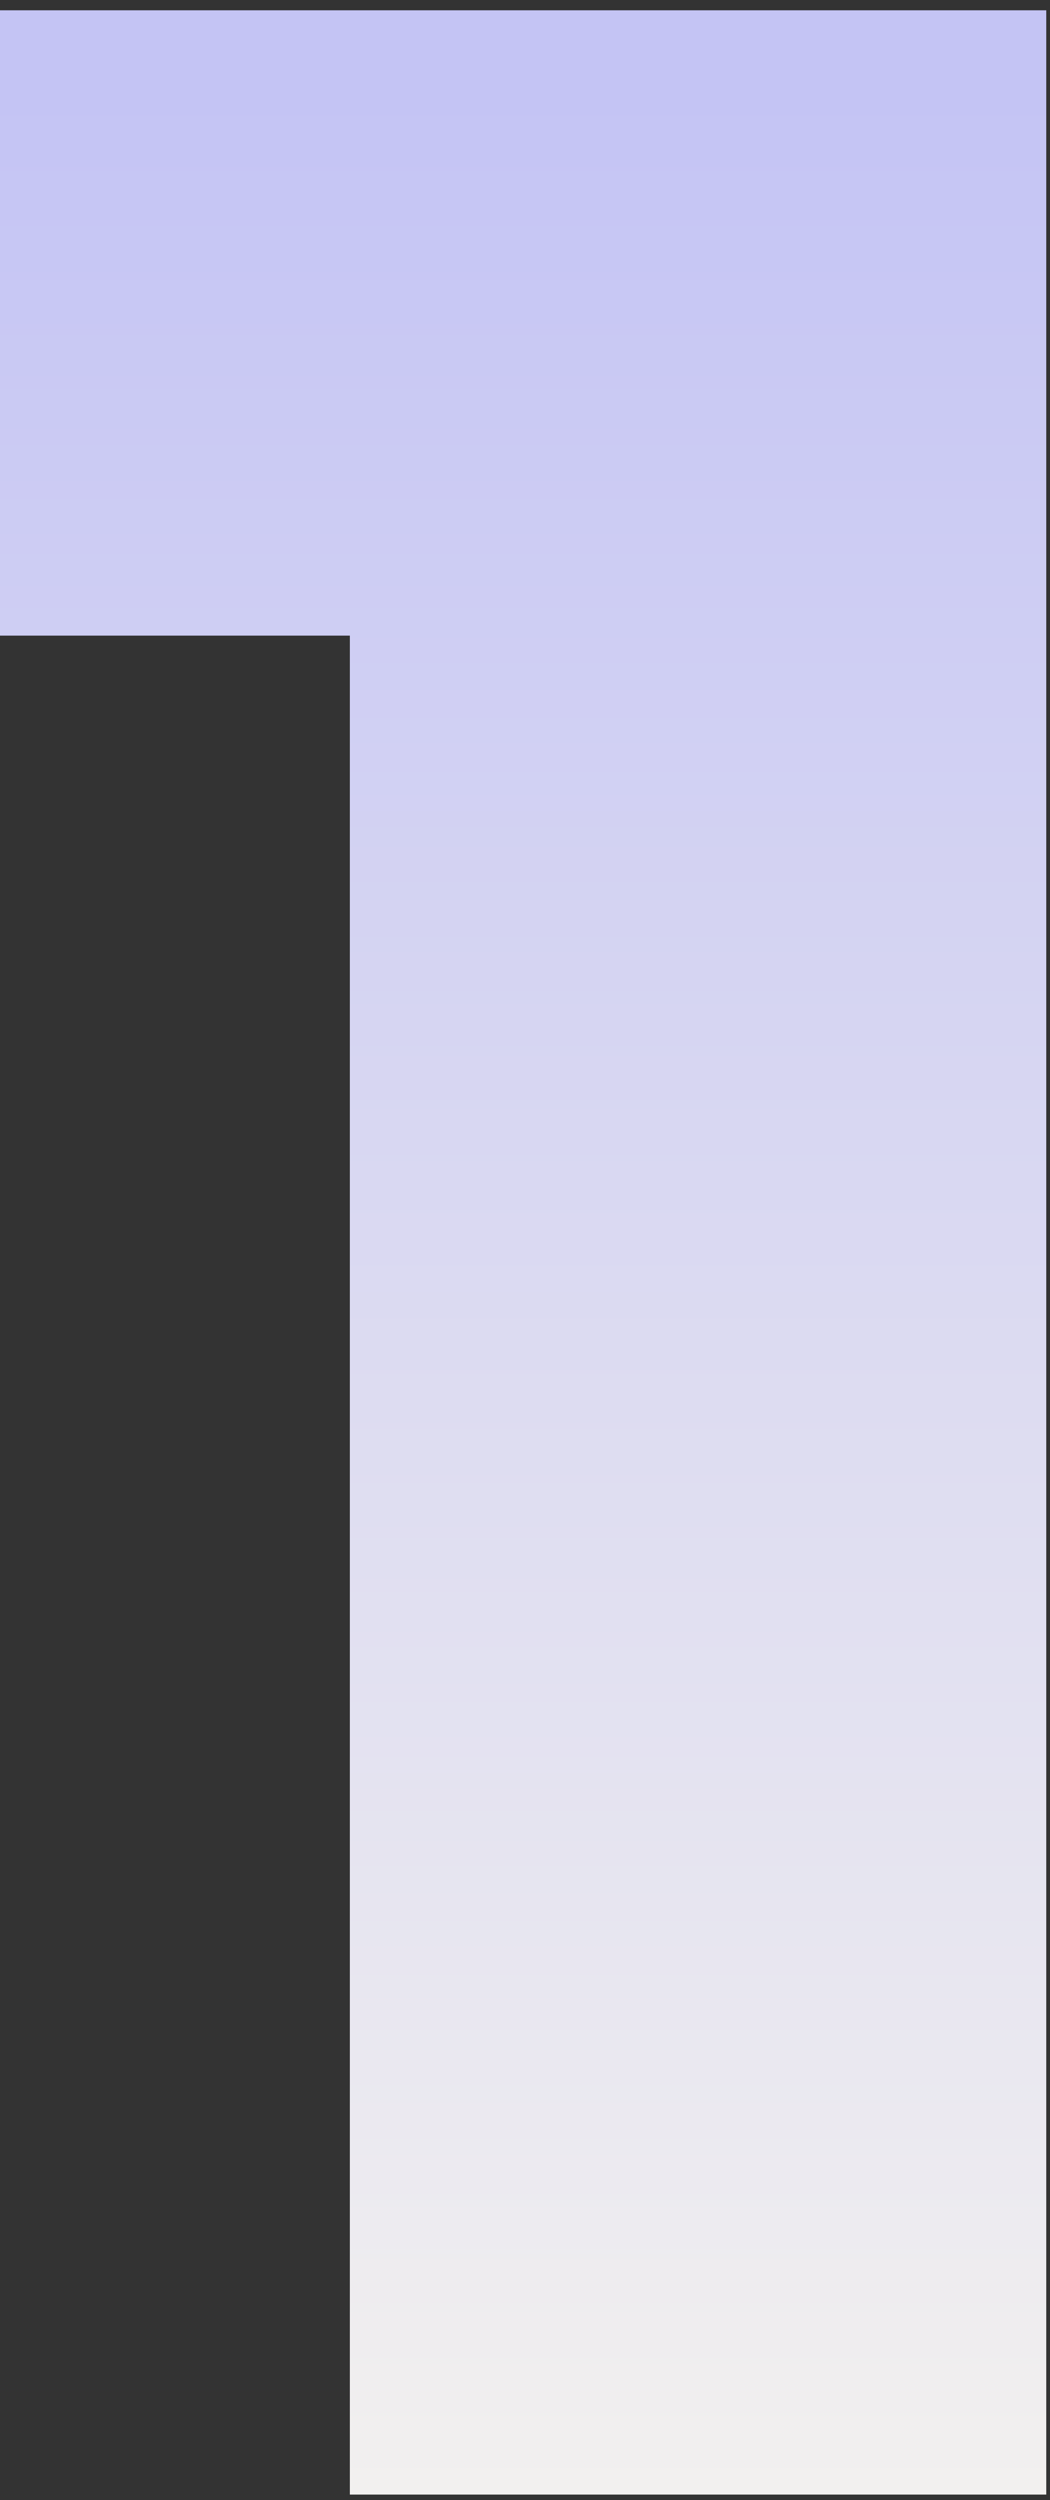 <svg width="100" height="238" viewBox="0 0 100 238" fill="none" xmlns="http://www.w3.org/2000/svg">
<rect x="0" y="0" width="100" height="238" fill="#333333" stroke="none"/>
<path d="M-0.004 60.511V0.98H99.644V237.484H33.32V60.511H-0.004Z" fill="url(#paint0_linear_11645_45159)"/>
<defs>
<linearGradient id="paint0_linear_11645_45159" x1="57.172" y1="8.484" x2="57.172" y2="237.484" gradientUnits="userSpaceOnUse">
<stop stop-color="#C4C4F4"/>
<stop offset="1" stop-color="#F2F0EF"/>
</linearGradient>
</defs>
</svg>
